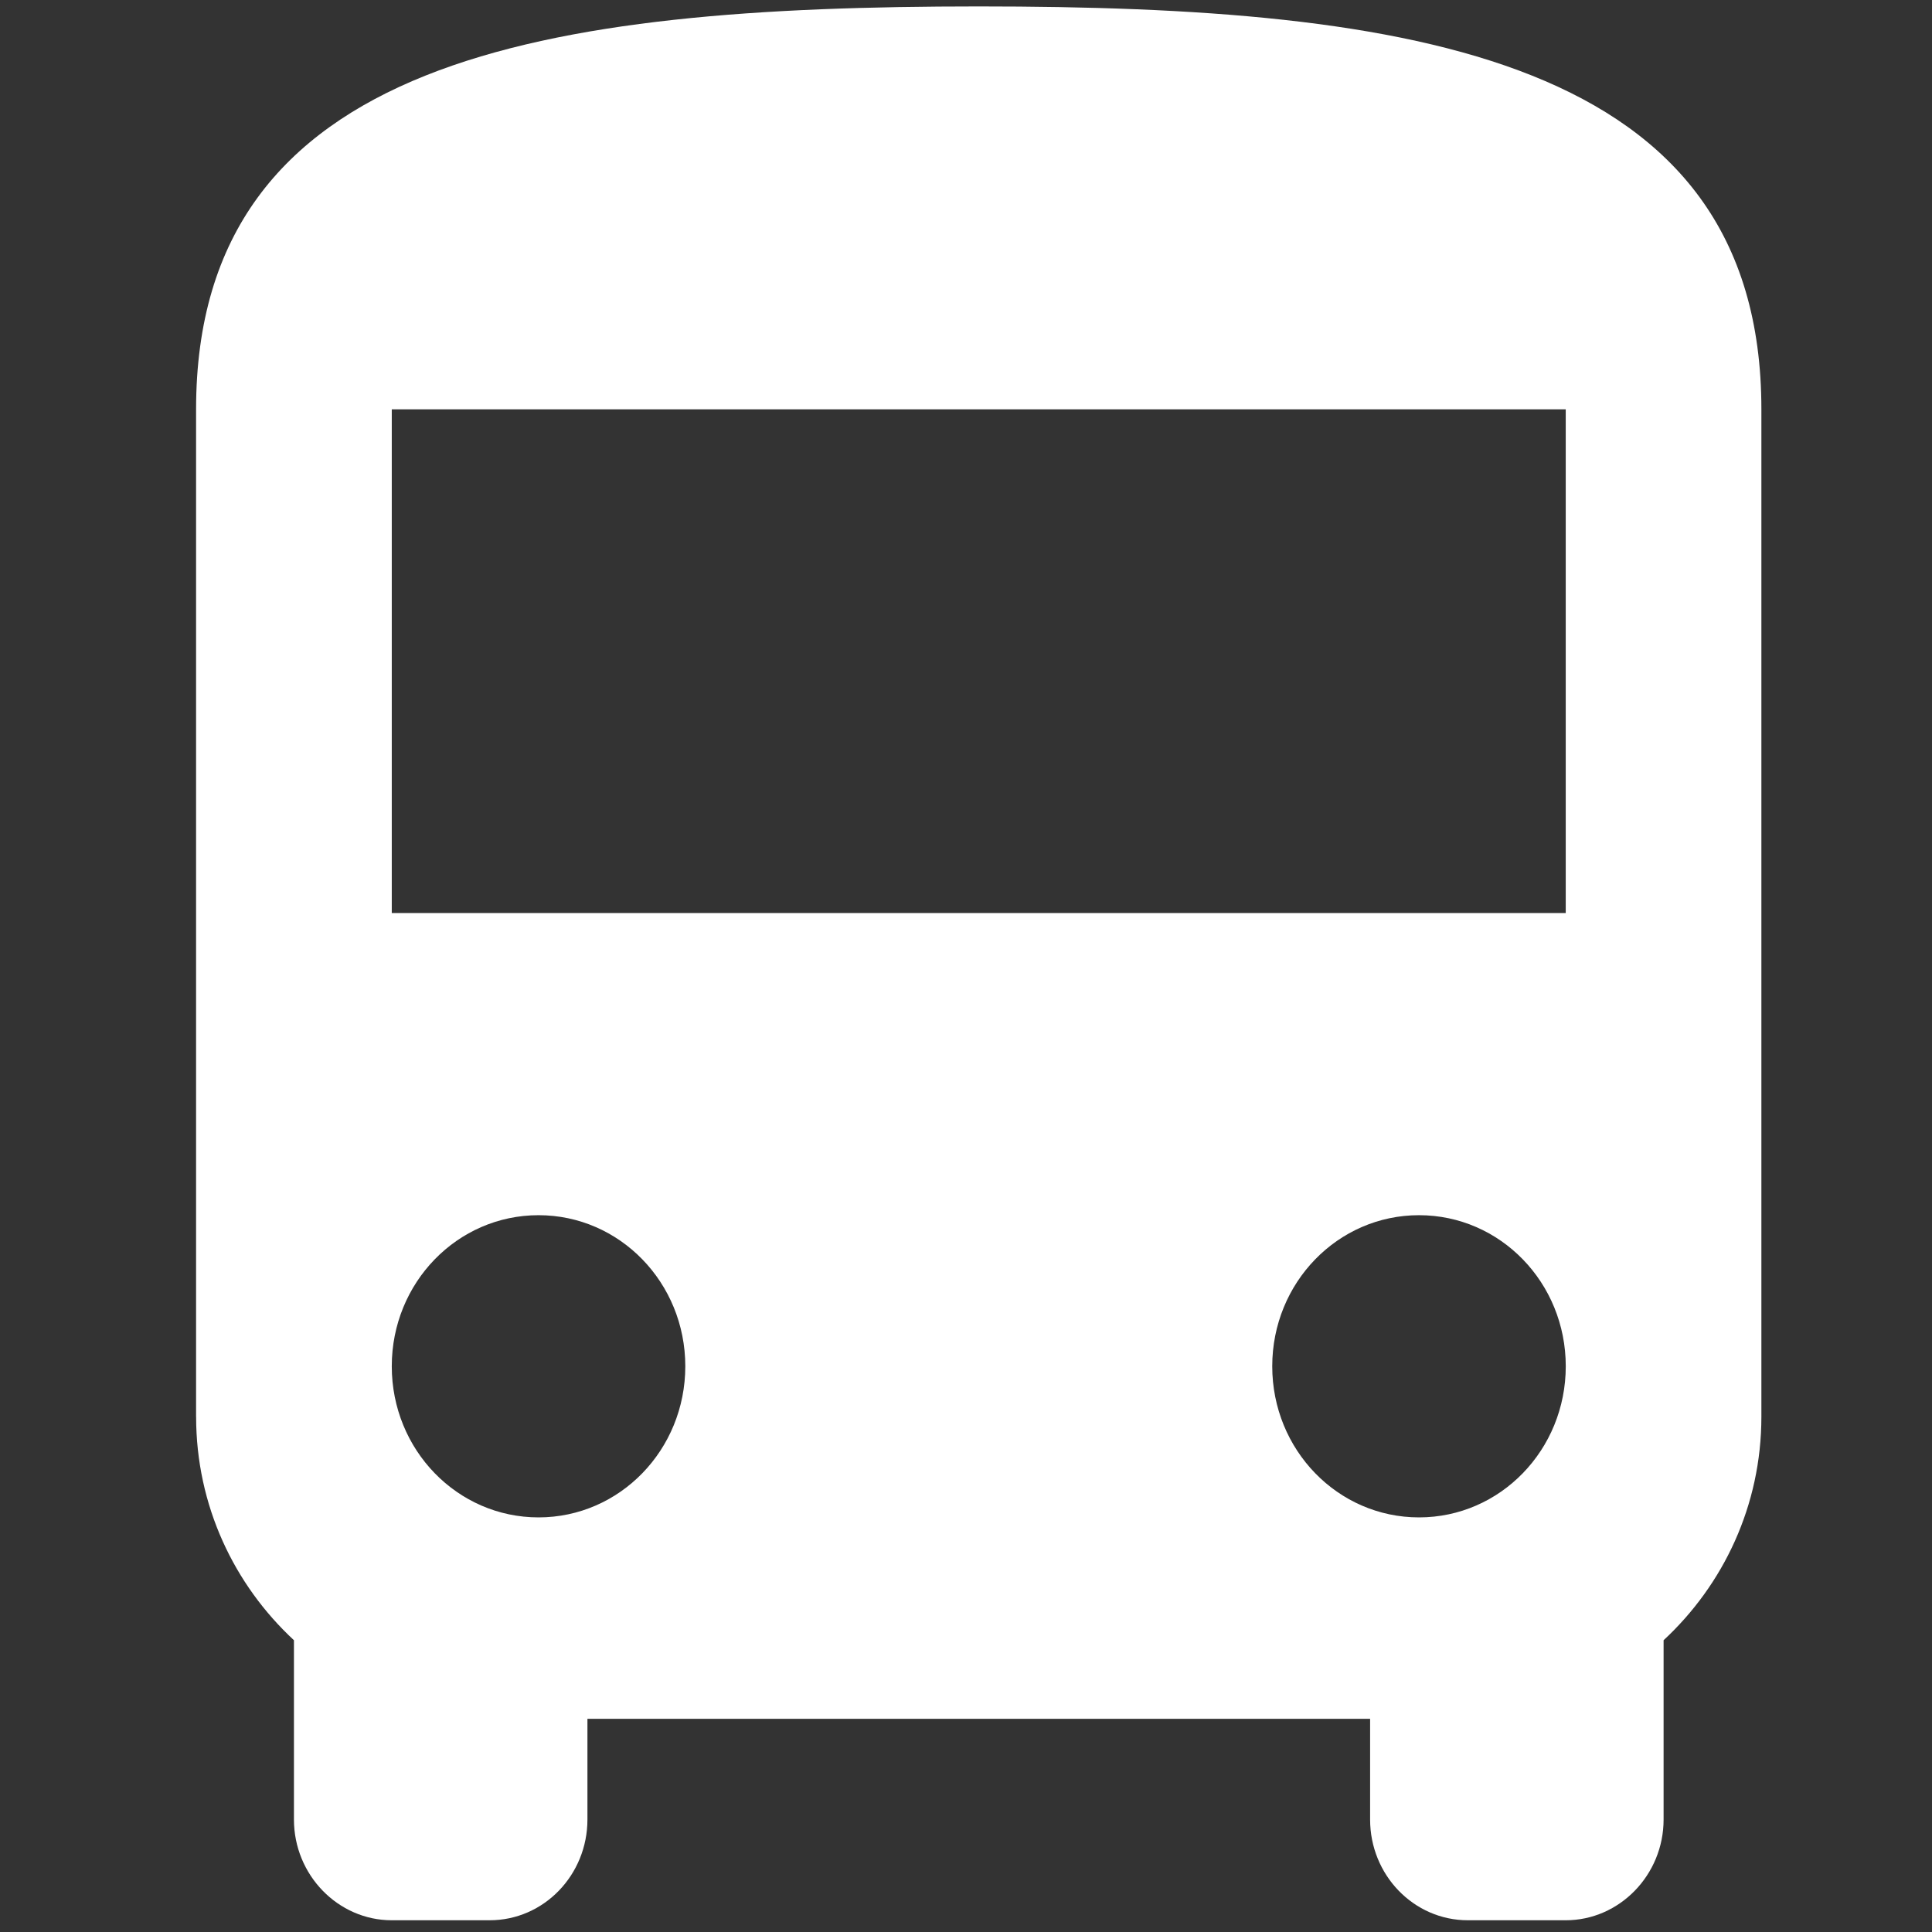 <?xml version="1.0" encoding="UTF-8"?>
<svg xmlns="http://www.w3.org/2000/svg" width="55" height="55" viewBox="0 0 55 55" fill="none">
  <rect x="0" y="0" width="55" height="55" fill="#333333" stroke="none"/>
  <path d="M5.583 40.329C5.583 42.865 6.668 45.117 8.368 46.694V51.798C8.368 53.375 9.621 54.666 11.153 54.666H13.938C15.484 54.666 16.723 53.375 16.723 51.798V48.931H39.004V51.798C39.004 53.375 40.243 54.666 41.788 54.666H44.573C46.104 54.666 47.359 53.375 47.359 51.798V46.694C49.058 45.117 50.143 42.865 50.143 40.329V11.653C50.143 1.616 40.172 0.183 27.863 0.183C15.553 0.183 5.582 1.617 5.582 11.653V40.329H5.583ZM15.331 43.197C13.019 43.197 11.153 41.275 11.153 38.895C11.153 36.515 13.019 34.594 15.331 34.594C17.643 34.594 19.509 36.515 19.509 38.895C19.509 41.275 17.643 43.197 15.331 43.197ZM40.396 43.197C38.084 43.197 36.218 41.275 36.218 38.895C36.218 36.515 38.084 34.594 40.396 34.594C42.709 34.594 44.574 36.515 44.574 38.895C44.574 41.275 42.709 43.197 40.396 43.197ZM44.573 25.992H11.153V11.653H44.573V25.992Z" fill="white"></path>
</svg>
